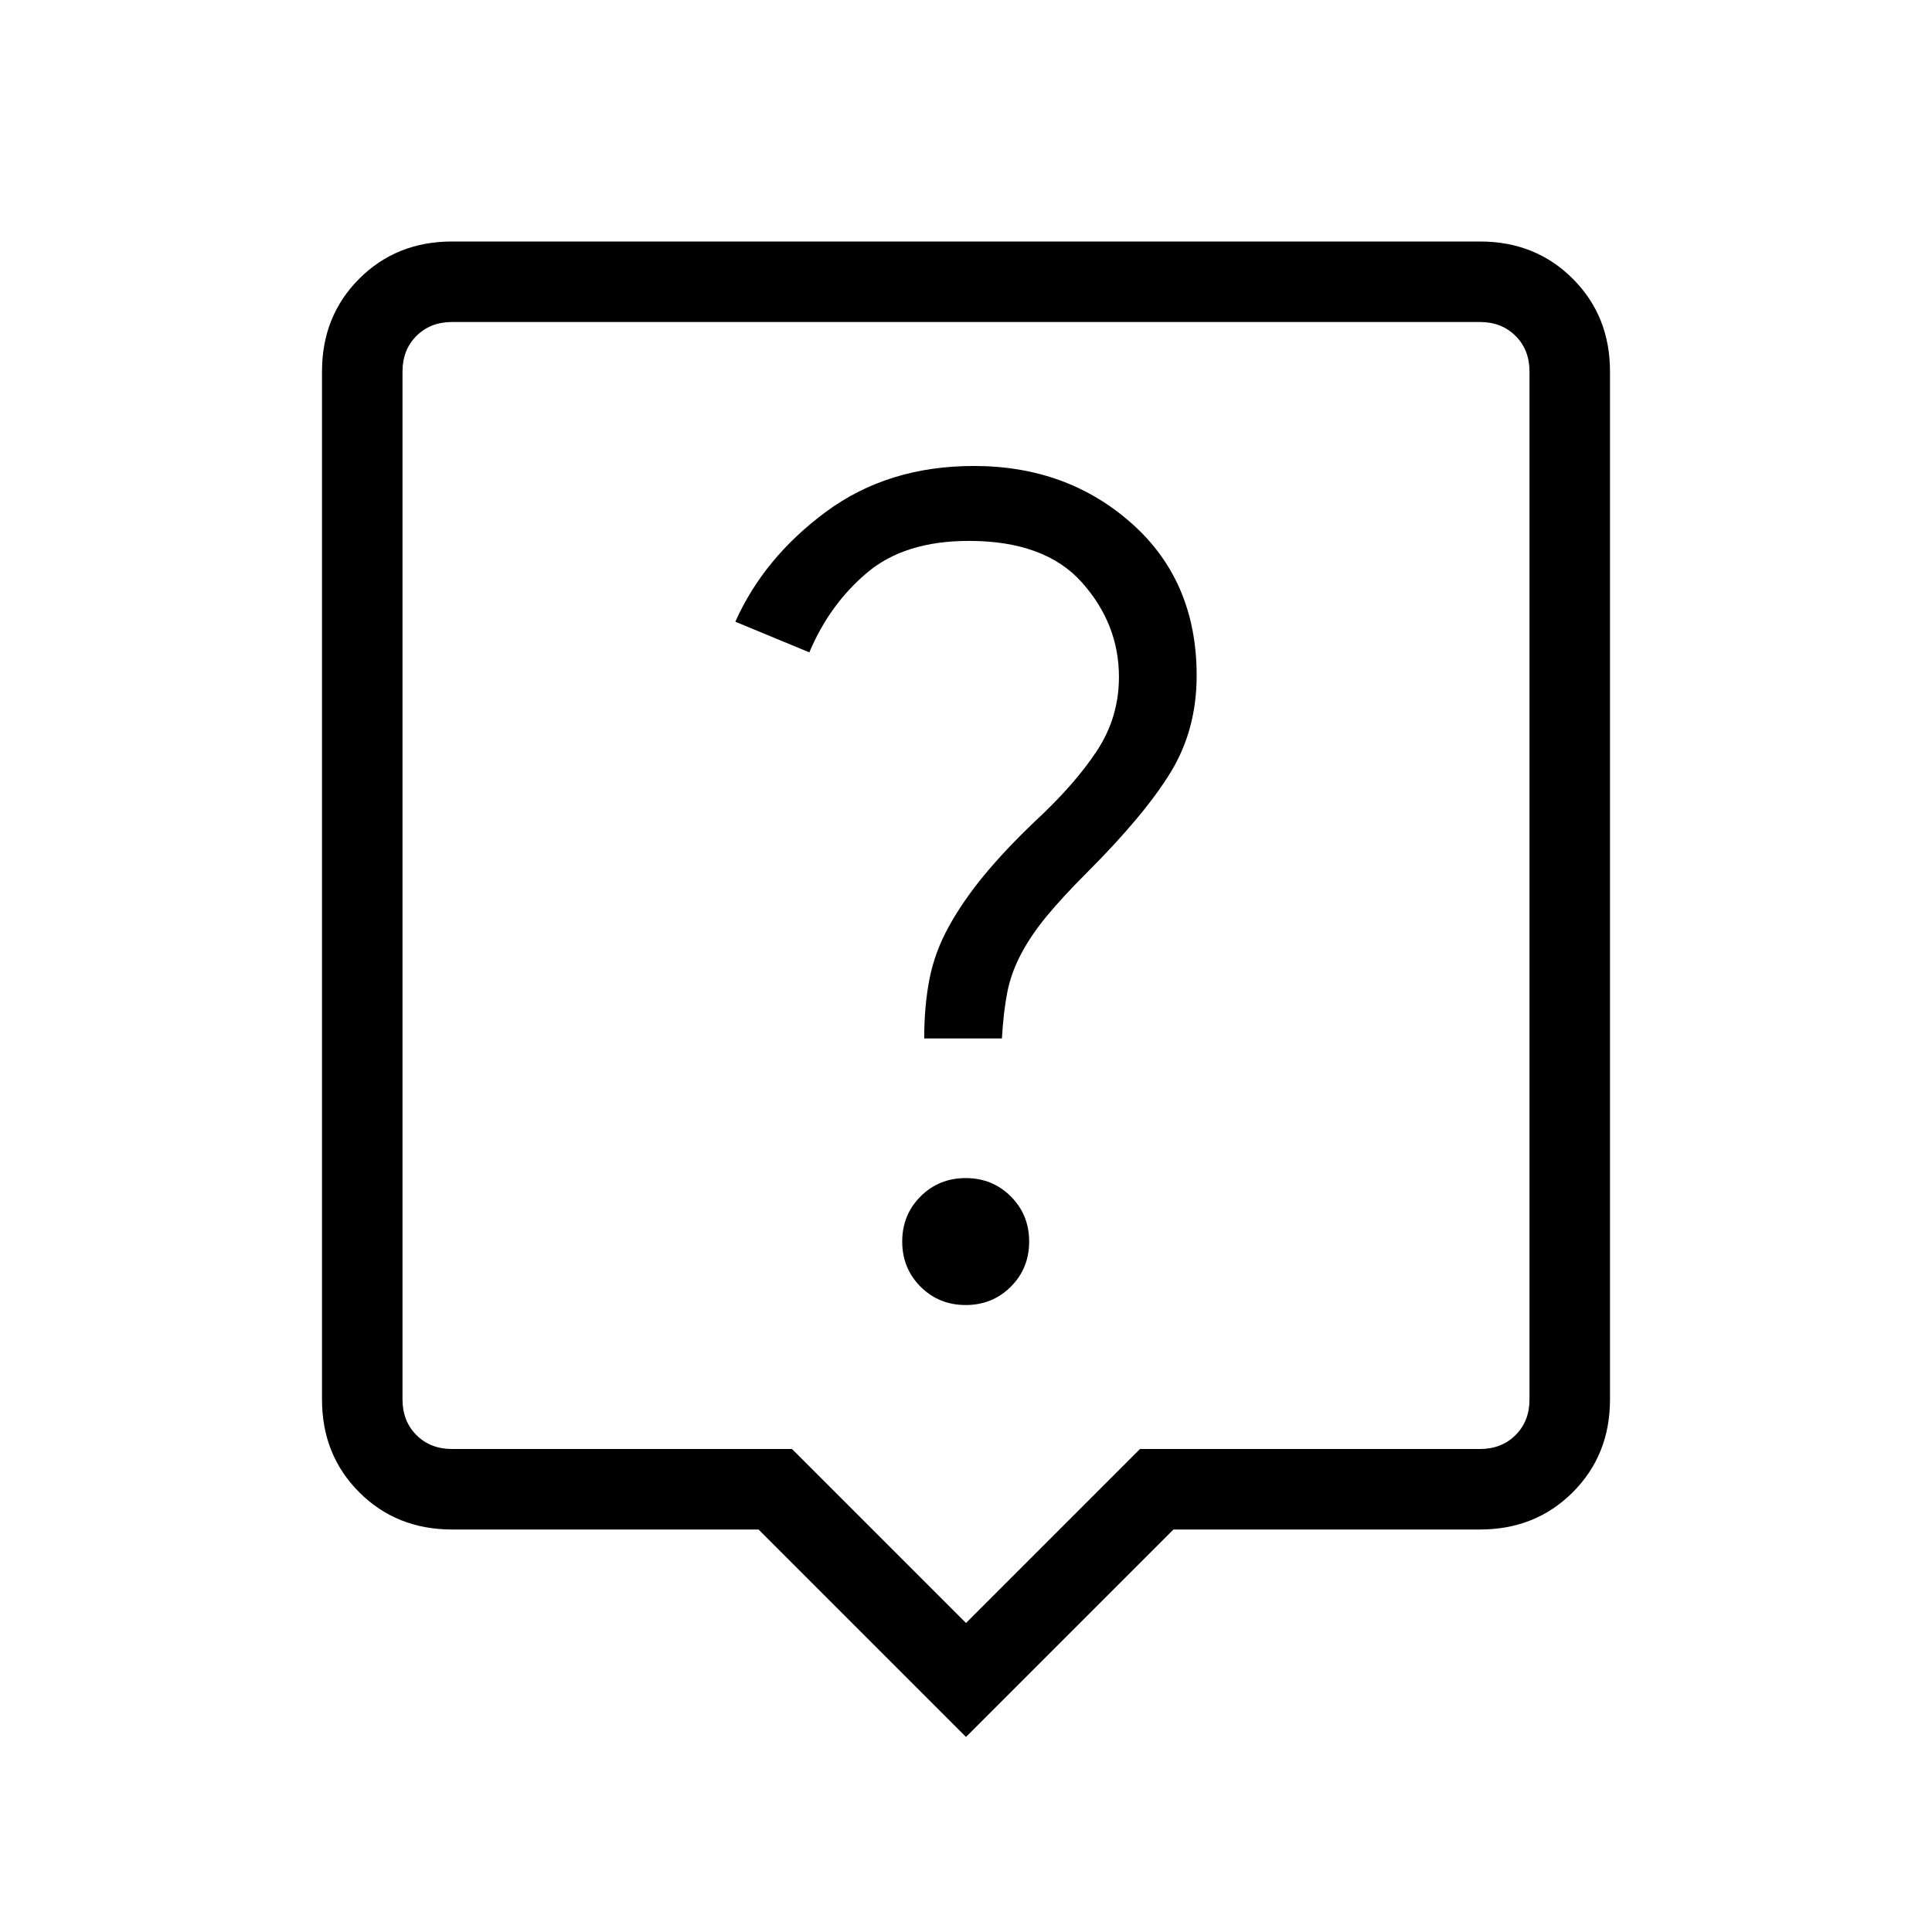 <?xml version="1.0" encoding="UTF-8"?>
<svg xmlns="http://www.w3.org/2000/svg" height="24" viewBox="0 -960 960 960" width="24">
  <path d="M479.846-311.538q13.308 0 22.423-9.116 9.116-9.115 9.116-22.423 0-13.308-9.116-22.423-9.115-9.115-22.423-9.115-13.308 0-22.423 9.115-9.115 9.115-9.115 22.423 0 13.308 9.115 22.423 9.115 9.116 22.423 9.116ZM459.231-444h38.615q.769-13.154 2.654-22.846 1.885-9.692 6.885-19.154t12.884-18.962q7.885-9.5 19.577-21.192 28.846-28.846 41.808-50.038 12.962-21.193 12.962-48.116 0-46.846-32.154-75.5-32.154-28.654-78.539-28.654-42.692 0-73.5 22.769-30.808 22.77-45.039 54.616l36.77 15.231q10.077-23.923 28.769-39.654 18.692-15.731 50.539-15.731 37.769 0 56.153 20.654Q556-649.923 556-623.615q0 20.076-11 36.769-11 16.692-30.846 35.077-14.693 14-25.193 26.73-10.5 12.731-17.5 25.424-7 12.692-9.615 26.115-2.615 13.423-2.615 29.5ZM480-96.923 376.923-200H224.615Q197-200 178.5-218.5 160-237 160-264.615v-510.77Q160-803 178.5-821.5 197-840 224.615-840h510.77Q763-840 781.5-821.5 800-803 800-775.385v510.77Q800-237 781.5-218.5 763-200 735.385-200H583.077L480-96.923ZM224.615-240h168.923L480-153.538 566.462-240h168.923q10.769 0 17.692-6.923T760-264.615v-510.77q0-10.769-6.923-17.692T735.385-800h-510.77q-10.769 0-17.692 6.923T200-775.385v510.77q0 10.769 6.923 17.692T224.615-240ZM480-520Z"></path>
</svg>
